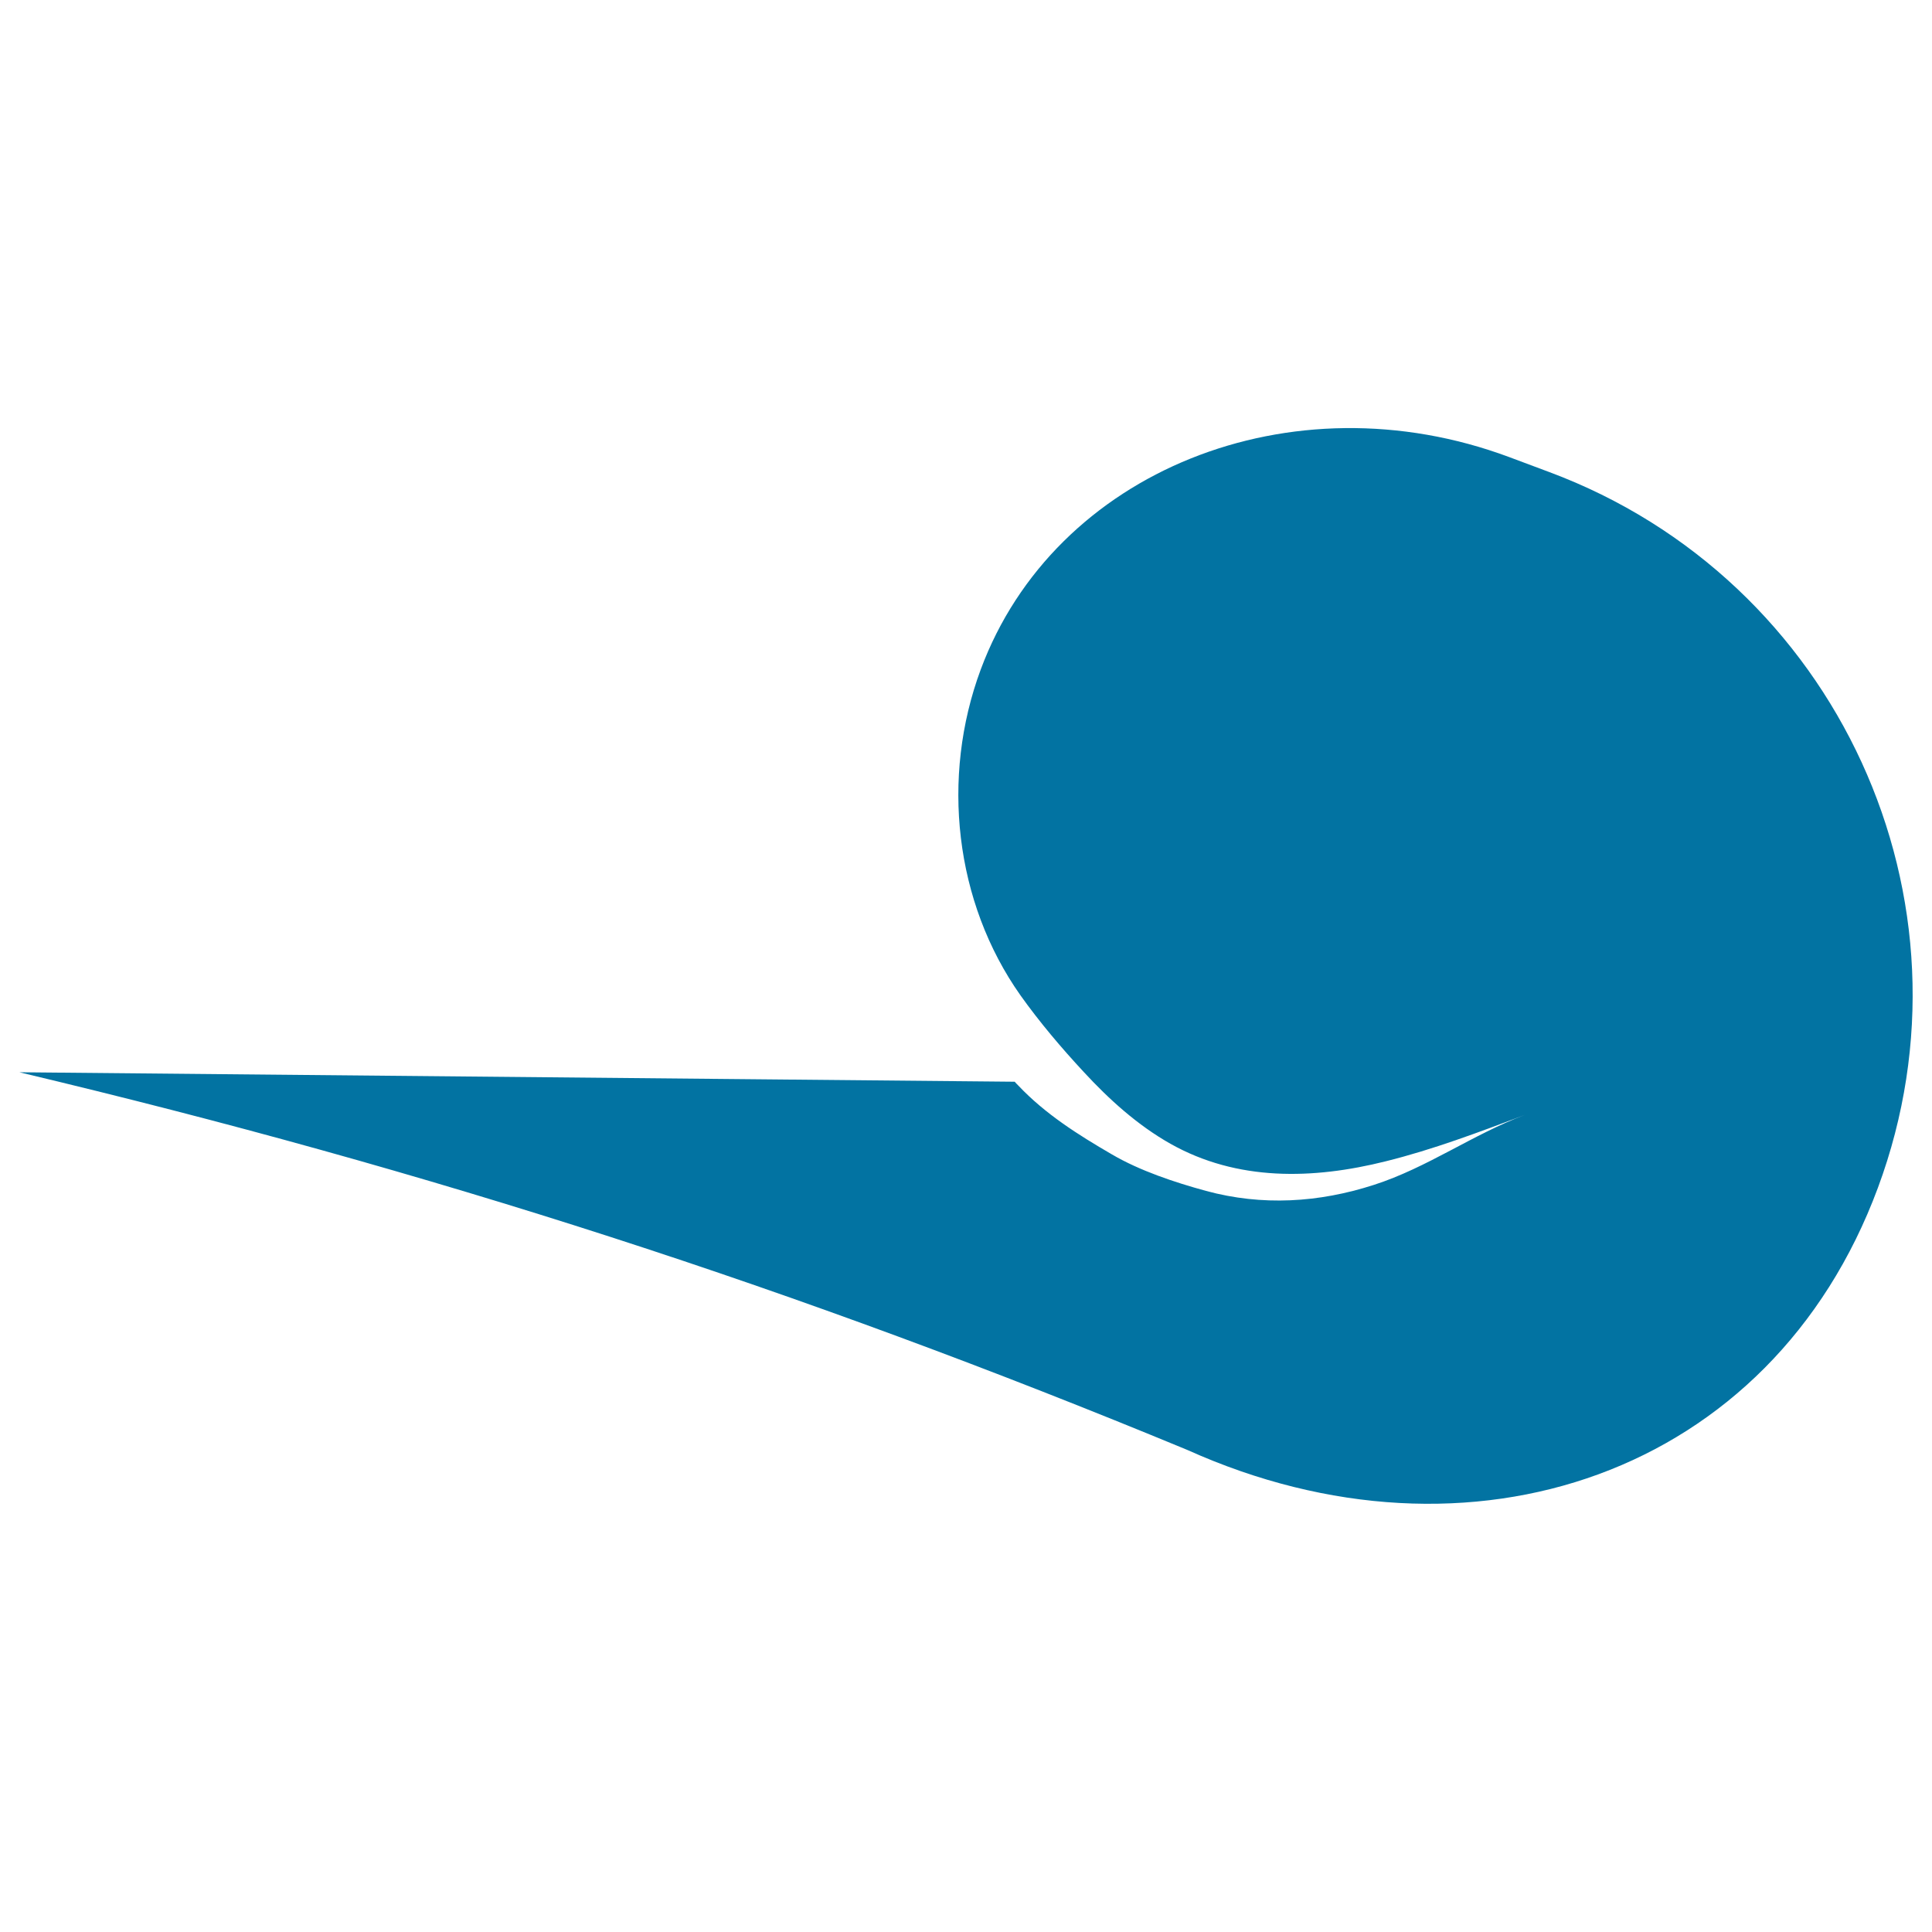 <svg xmlns="http://www.w3.org/2000/svg" viewBox="0 0 1000 1000" style="fill:#0273a2">
<title>Strange Symbol SVG icon</title>
<g><path d="M801.8,244.3c-8.2-3.1-12.3-4.6-20.6-7.7c-112.9-42.1-235.5,7.3-273.6,110c-20.7,55.8-13.5,120.3,20.6,168.6c9.9,13.9,21.1,27.1,32.7,39.6c13.2,14.3,27.9,27.6,44.9,37.2c34.6,19.5,73.8,18.5,111.4,9.1c24.6-6.1,48.3-15.1,72-24c-26.8,10-50.4,27.3-78.1,36.2c-28.5,9.2-57.8,11-86.9,3.1c-16.1-4.4-34.2-10.4-48.7-18.9c-17.4-10.1-34.5-20.9-48.4-35.6c-0.7-0.7-1.3-1.3-1.9-2L10,555c212.9,50.6,402.4,111.8,604.6,195.5c146,65.7,302.2,13.1,357.4-135.7C1027.2,466,951.1,299.9,801.8,244.3z"/></g>
</svg>